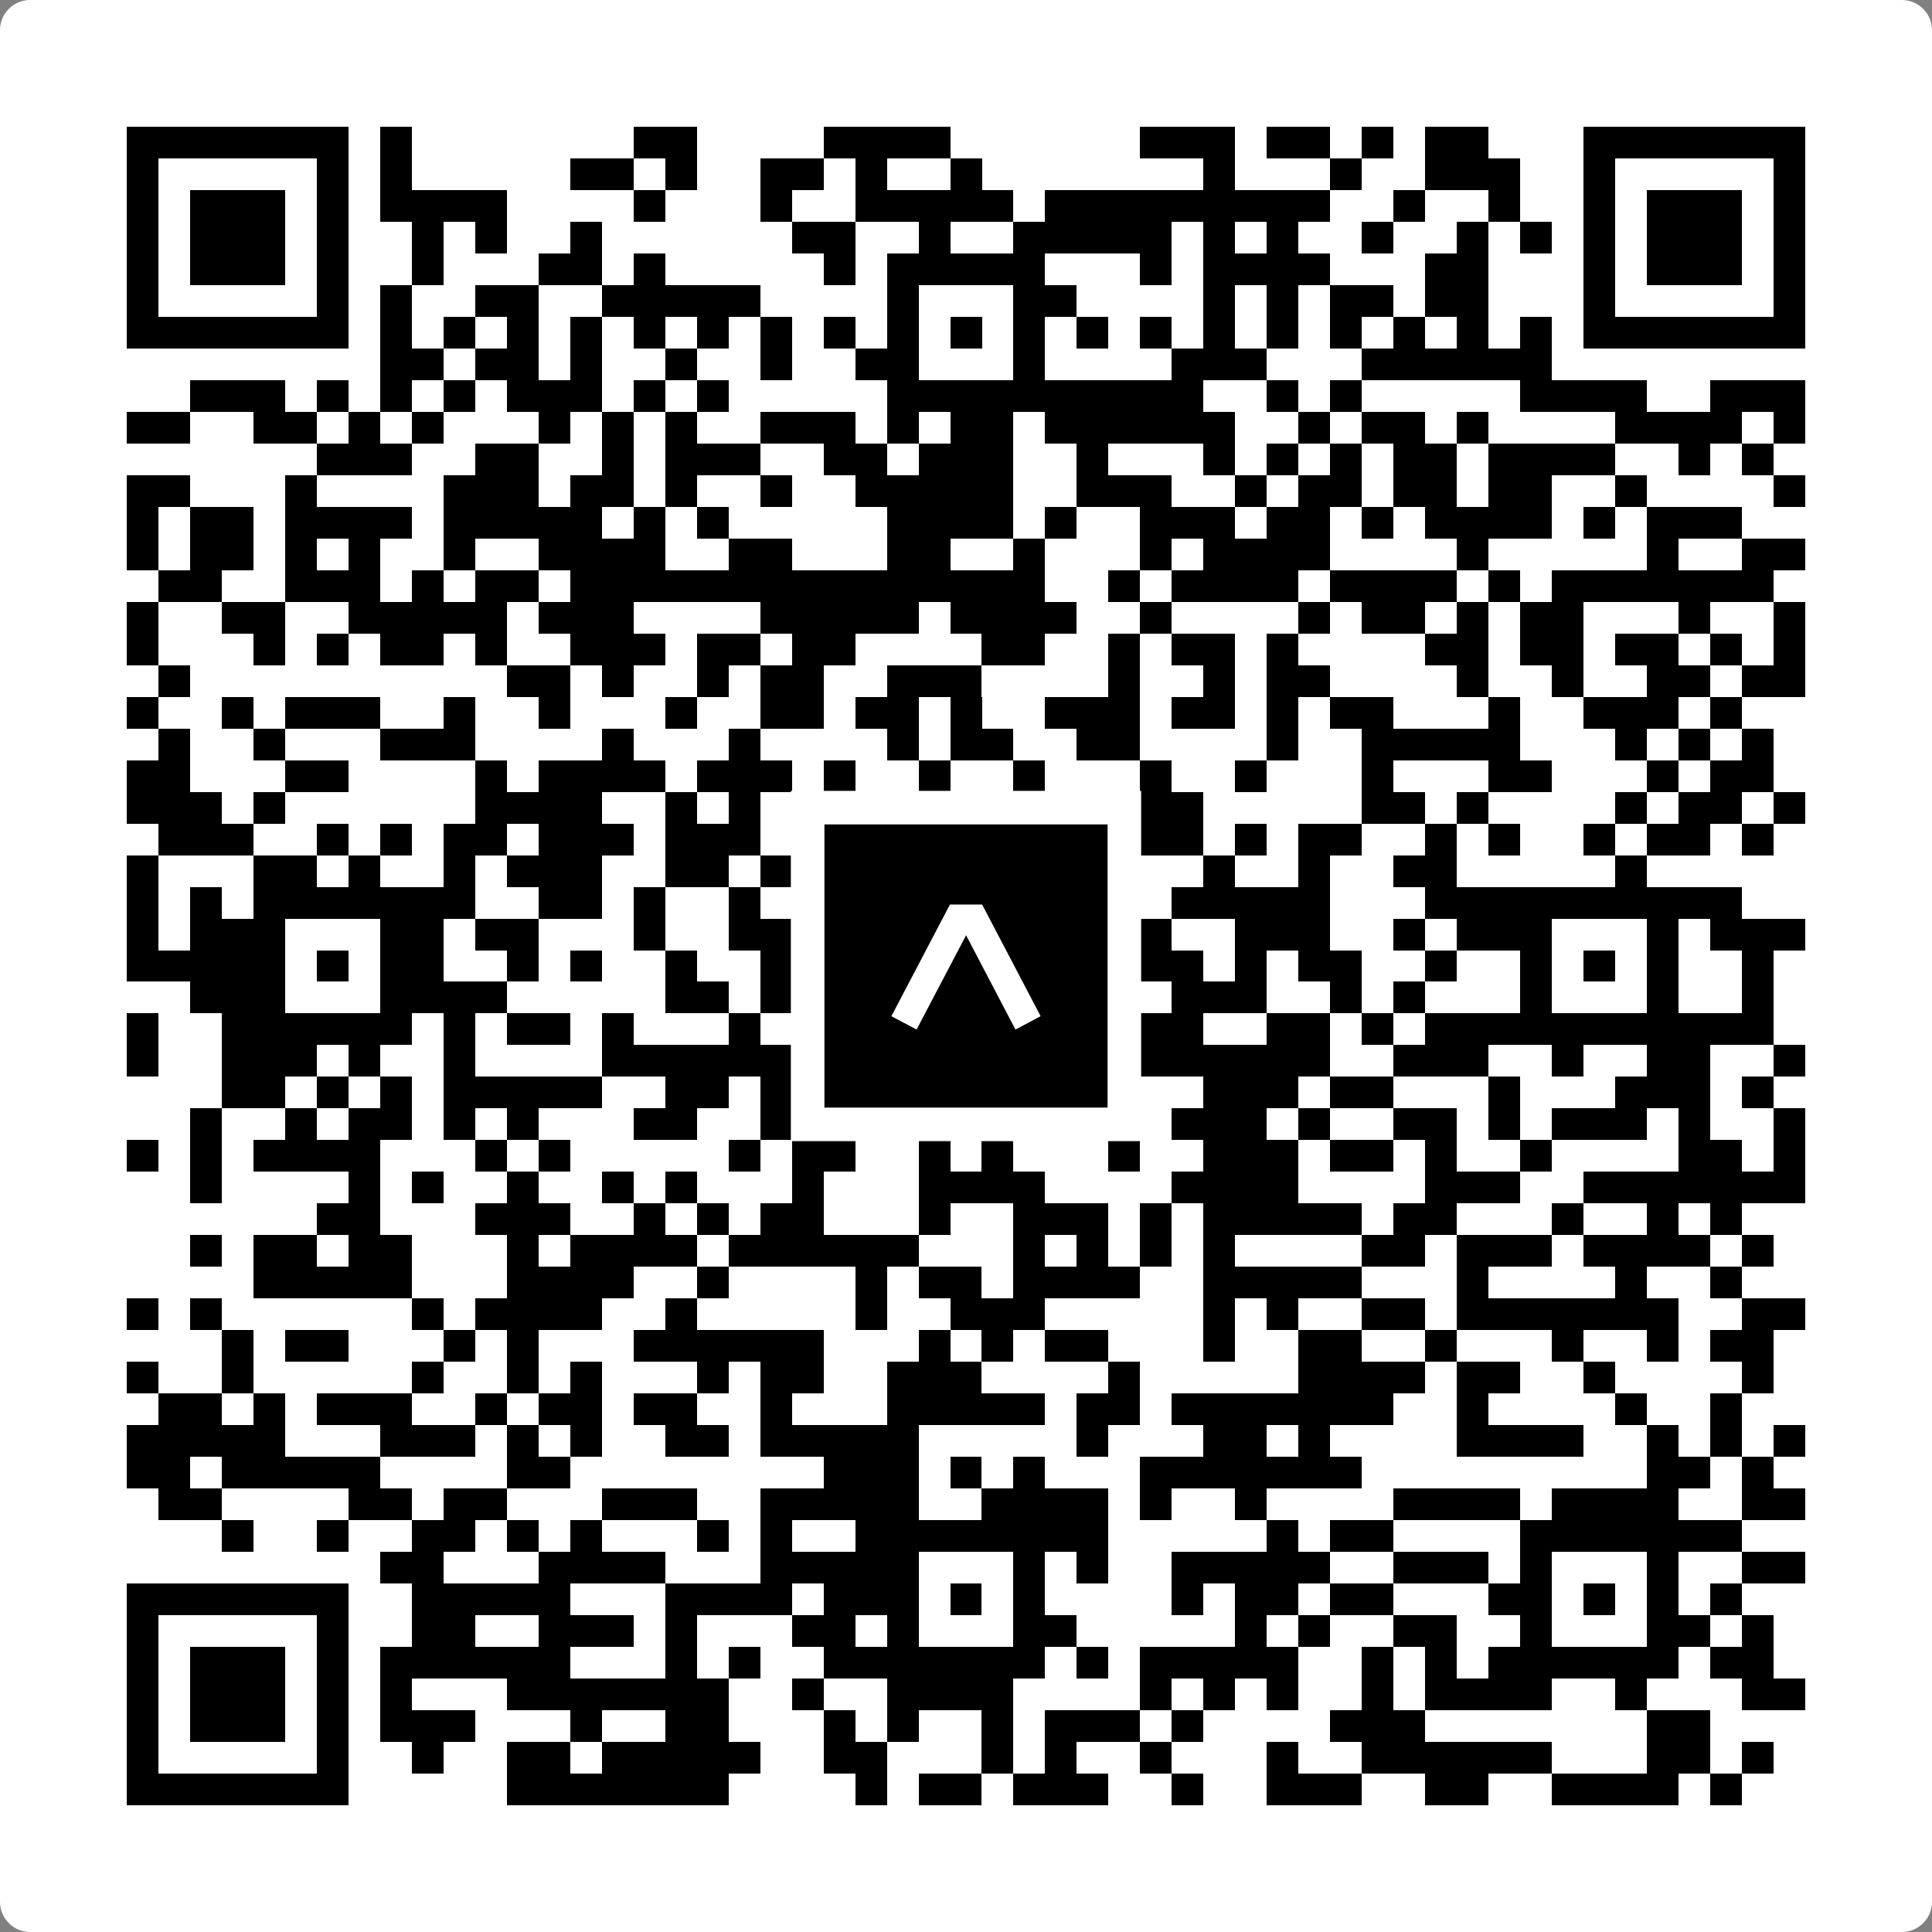 <svg width="512" height="512" viewBox="0 0 512 512" fill="none" xmlns="http://www.w3.org/2000/svg">
    <rect x="0" y="0" width="512" height="512" fill="#808080" stroke="none"/>
    <path d="M0 8C0 3.582 3.582 0 8 0H504C508.418 0 512 3.582 512 8V504C512 508.418 508.418 512 504 512H8C3.582 512 0 508.418 0 504V8Z" fill="white"/>
    <svg xmlns="http://www.w3.org/2000/svg" viewBox="0 0 61 61" shape-rendering="crispEdges" height="512" width="512" x="0" y="0"><path stroke="#000000" d="M4 4.5h7m1 0h1m7 0h2m4 0h4m6 0h3m1 0h2m1 0h1m1 0h2m3 0h7M4 5.5h1m5 0h1m1 0h1m5 0h2m1 0h1m2 0h2m1 0h1m2 0h1m7 0h1m3 0h1m2 0h3m2 0h1m5 0h1M4 6.5h1m1 0h3m1 0h1m1 0h4m4 0h1m3 0h1m2 0h5m1 0h9m2 0h1m2 0h1m2 0h1m1 0h3m1 0h1M4 7.5h1m1 0h3m1 0h1m2 0h1m1 0h1m2 0h1m6 0h2m2 0h1m2 0h5m1 0h1m1 0h1m2 0h1m2 0h1m1 0h1m1 0h1m1 0h3m1 0h1M4 8.5h1m1 0h3m1 0h1m2 0h1m3 0h2m1 0h1m5 0h1m1 0h5m3 0h1m1 0h4m3 0h2m3 0h1m1 0h3m1 0h1M4 9.5h1m5 0h1m1 0h1m2 0h2m2 0h5m4 0h1m3 0h2m4 0h1m1 0h1m1 0h2m1 0h2m3 0h1m5 0h1M4 10.5h7m1 0h1m1 0h1m1 0h1m1 0h1m1 0h1m1 0h1m1 0h1m1 0h1m1 0h1m1 0h1m1 0h1m1 0h1m1 0h1m1 0h1m1 0h1m1 0h1m1 0h1m1 0h1m1 0h1m1 0h7M12 11.5h2m1 0h2m1 0h1m2 0h1m2 0h1m2 0h2m3 0h1m4 0h3m3 0h6M6 12.5h3m1 0h1m1 0h1m1 0h1m1 0h3m1 0h1m1 0h1m5 0h10m2 0h1m1 0h1m5 0h4m2 0h3M4 13.5h2m2 0h2m1 0h1m1 0h1m3 0h1m1 0h1m1 0h1m2 0h3m1 0h1m1 0h2m1 0h6m2 0h1m1 0h2m1 0h1m4 0h4m1 0h1M10 14.5h3m2 0h2m2 0h1m1 0h3m2 0h2m1 0h3m2 0h1m3 0h1m1 0h1m1 0h1m1 0h2m1 0h4m2 0h1m1 0h1M4 15.5h2m3 0h1m4 0h3m1 0h2m1 0h1m2 0h1m2 0h5m2 0h3m2 0h1m1 0h2m1 0h2m1 0h2m2 0h1m4 0h1M4 16.5h1m1 0h2m1 0h4m1 0h5m1 0h1m1 0h1m5 0h4m1 0h1m2 0h3m1 0h2m1 0h1m1 0h4m1 0h1m1 0h3M4 17.5h1m1 0h2m1 0h1m1 0h1m2 0h1m2 0h4m2 0h2m3 0h2m2 0h1m3 0h1m1 0h4m4 0h1m5 0h1m2 0h2M5 18.5h2m2 0h3m1 0h1m1 0h2m1 0h15m2 0h1m1 0h4m1 0h4m1 0h1m1 0h7M4 19.5h1m2 0h2m2 0h5m1 0h3m4 0h5m1 0h4m2 0h1m4 0h1m1 0h2m1 0h1m1 0h2m3 0h1m2 0h1M4 20.5h1m3 0h1m1 0h1m1 0h2m1 0h1m2 0h3m1 0h2m1 0h2m4 0h2m2 0h1m1 0h2m1 0h1m4 0h2m1 0h2m1 0h2m1 0h1m1 0h1M5 21.5h1m10 0h2m1 0h1m2 0h1m1 0h2m2 0h3m4 0h1m2 0h1m1 0h2m4 0h1m2 0h1m2 0h2m1 0h2M4 22.5h1m2 0h1m1 0h3m2 0h1m2 0h1m3 0h1m2 0h2m1 0h2m1 0h1m2 0h3m1 0h2m1 0h1m1 0h2m3 0h1m2 0h3m1 0h1M5 23.5h1m2 0h1m3 0h3m4 0h1m3 0h1m4 0h1m1 0h2m2 0h2m4 0h1m2 0h5m3 0h1m1 0h1m1 0h1M4 24.5h2m3 0h2m4 0h1m1 0h4m1 0h3m1 0h1m2 0h1m2 0h1m3 0h1m2 0h1m3 0h1m3 0h2m3 0h1m1 0h2M4 25.5h3m1 0h1m6 0h4m2 0h1m1 0h1m6 0h2m1 0h5m5 0h2m1 0h1m4 0h1m1 0h2m1 0h1M5 26.5h3m2 0h1m1 0h1m1 0h2m1 0h3m1 0h3m2 0h1m1 0h4m2 0h1m1 0h2m1 0h1m1 0h2m2 0h1m1 0h1m2 0h1m1 0h2m1 0h1M4 27.5h1m3 0h2m1 0h1m2 0h1m1 0h3m2 0h2m1 0h4m1 0h1m1 0h1m1 0h3m2 0h1m2 0h1m2 0h2m5 0h1M4 28.5h1m1 0h1m1 0h7m2 0h2m1 0h1m2 0h1m3 0h7m3 0h5m3 0h10M4 29.5h1m1 0h3m3 0h2m1 0h2m3 0h1m2 0h2m3 0h1m3 0h2m2 0h1m2 0h3m2 0h1m1 0h3m3 0h1m1 0h3M4 30.5h5m1 0h1m1 0h2m2 0h1m1 0h1m2 0h1m2 0h5m1 0h1m1 0h2m1 0h3m1 0h1m1 0h2m2 0h1m2 0h1m1 0h1m1 0h1m2 0h1M6 31.5h3m3 0h4m5 0h2m1 0h1m1 0h1m1 0h1m3 0h1m1 0h2m1 0h3m2 0h1m1 0h1m3 0h1m3 0h1m2 0h1M4 32.5h1m2 0h6m1 0h1m1 0h2m1 0h1m3 0h1m1 0h1m1 0h7m1 0h3m2 0h2m1 0h1m1 0h11M4 33.5h1m2 0h3m1 0h1m2 0h1m4 0h6m1 0h1m2 0h2m1 0h2m2 0h6m2 0h3m2 0h1m2 0h2m2 0h1M7 34.5h2m1 0h1m1 0h1m1 0h5m2 0h2m1 0h2m1 0h2m1 0h2m2 0h1m3 0h3m1 0h2m3 0h1m3 0h3m1 0h1M6 35.5h1m2 0h1m1 0h2m1 0h1m1 0h1m3 0h2m2 0h1m1 0h1m1 0h1m1 0h1m1 0h1m1 0h2m1 0h3m1 0h1m2 0h2m1 0h1m1 0h3m1 0h1m2 0h1M4 36.5h1m1 0h1m1 0h4m3 0h1m1 0h1m5 0h1m1 0h2m2 0h1m1 0h1m3 0h1m2 0h3m1 0h2m1 0h1m2 0h1m4 0h2m1 0h1M6 37.5h1m4 0h1m1 0h1m2 0h1m2 0h1m1 0h1m3 0h1m3 0h4m4 0h4m4 0h3m2 0h7M10 38.5h2m3 0h3m2 0h1m1 0h1m1 0h2m3 0h1m2 0h3m1 0h1m1 0h5m1 0h2m3 0h1m2 0h1m1 0h1M6 39.5h1m1 0h2m1 0h2m3 0h1m1 0h4m1 0h6m3 0h1m1 0h1m1 0h1m1 0h1m4 0h2m1 0h3m1 0h4m1 0h1M8 40.5h5m3 0h4m2 0h1m4 0h1m1 0h2m1 0h4m2 0h5m3 0h1m4 0h1m2 0h1M4 41.5h1m1 0h1m6 0h1m1 0h4m2 0h1m5 0h1m2 0h3m5 0h1m1 0h1m2 0h2m1 0h7m2 0h2M7 42.5h1m1 0h2m3 0h1m1 0h1m3 0h6m3 0h1m1 0h1m1 0h2m3 0h1m2 0h2m2 0h1m3 0h1m2 0h1m1 0h2M4 43.5h1m2 0h1m5 0h1m2 0h1m1 0h1m3 0h1m1 0h2m2 0h3m4 0h1m5 0h4m1 0h2m2 0h1m4 0h1M5 44.5h2m1 0h1m1 0h3m2 0h1m1 0h2m1 0h2m2 0h1m3 0h5m1 0h2m1 0h7m2 0h1m4 0h1m2 0h1M4 45.5h5m3 0h3m1 0h1m1 0h1m2 0h2m1 0h5m5 0h1m3 0h2m1 0h1m4 0h4m2 0h1m1 0h1m1 0h1M4 46.5h2m1 0h5m4 0h2m8 0h3m1 0h1m1 0h1m3 0h7m9 0h2m1 0h1M5 47.5h2m4 0h2m1 0h2m3 0h3m2 0h5m2 0h4m1 0h1m2 0h1m4 0h4m1 0h4m2 0h2M7 48.5h1m2 0h1m2 0h2m1 0h1m1 0h1m3 0h1m1 0h1m2 0h8m5 0h1m1 0h2m4 0h7M12 49.5h2m3 0h4m3 0h5m3 0h1m1 0h1m2 0h5m2 0h3m1 0h1m3 0h1m2 0h2M4 50.5h7m2 0h5m3 0h4m1 0h3m1 0h1m1 0h1m4 0h1m1 0h2m1 0h2m3 0h2m1 0h1m1 0h1m1 0h1M4 51.5h1m5 0h1m2 0h2m2 0h3m1 0h1m3 0h2m1 0h1m3 0h2m5 0h1m1 0h1m2 0h2m2 0h1m3 0h2m1 0h1M4 52.5h1m1 0h3m1 0h1m1 0h6m3 0h1m1 0h1m2 0h7m1 0h1m1 0h5m2 0h1m1 0h1m1 0h6m1 0h2M4 53.5h1m1 0h3m1 0h1m1 0h1m3 0h7m2 0h1m2 0h4m4 0h1m1 0h1m1 0h1m2 0h1m1 0h4m2 0h1m3 0h2M4 54.5h1m1 0h3m1 0h1m1 0h3m3 0h1m2 0h2m3 0h1m1 0h1m2 0h1m1 0h3m1 0h1m4 0h3m7 0h2M4 55.5h1m5 0h1m2 0h1m2 0h2m1 0h5m2 0h2m3 0h1m1 0h1m2 0h1m3 0h1m2 0h6m3 0h2m1 0h1M4 56.5h7m5 0h7m4 0h1m1 0h2m1 0h3m2 0h1m2 0h3m2 0h2m2 0h4m1 0h1"/></svg>

    <rect x="214.033" y="214.033" width="83.934" height="83.934" fill="black" stroke="white" stroke-width="8.893"/>
    <svg x="214.033" y="214.033" width="83.934" height="83.934" viewBox="0 0 116 116" fill="none" xmlns="http://www.w3.org/2000/svg">
      <path d="M63.911 35.496L52.114 35.496L30.667 76.393L39.902 81.271L58.033 46.739L76.117 81.283L85.333 76.385L63.911 35.496Z" fill="white"/>
    </svg>
  </svg>